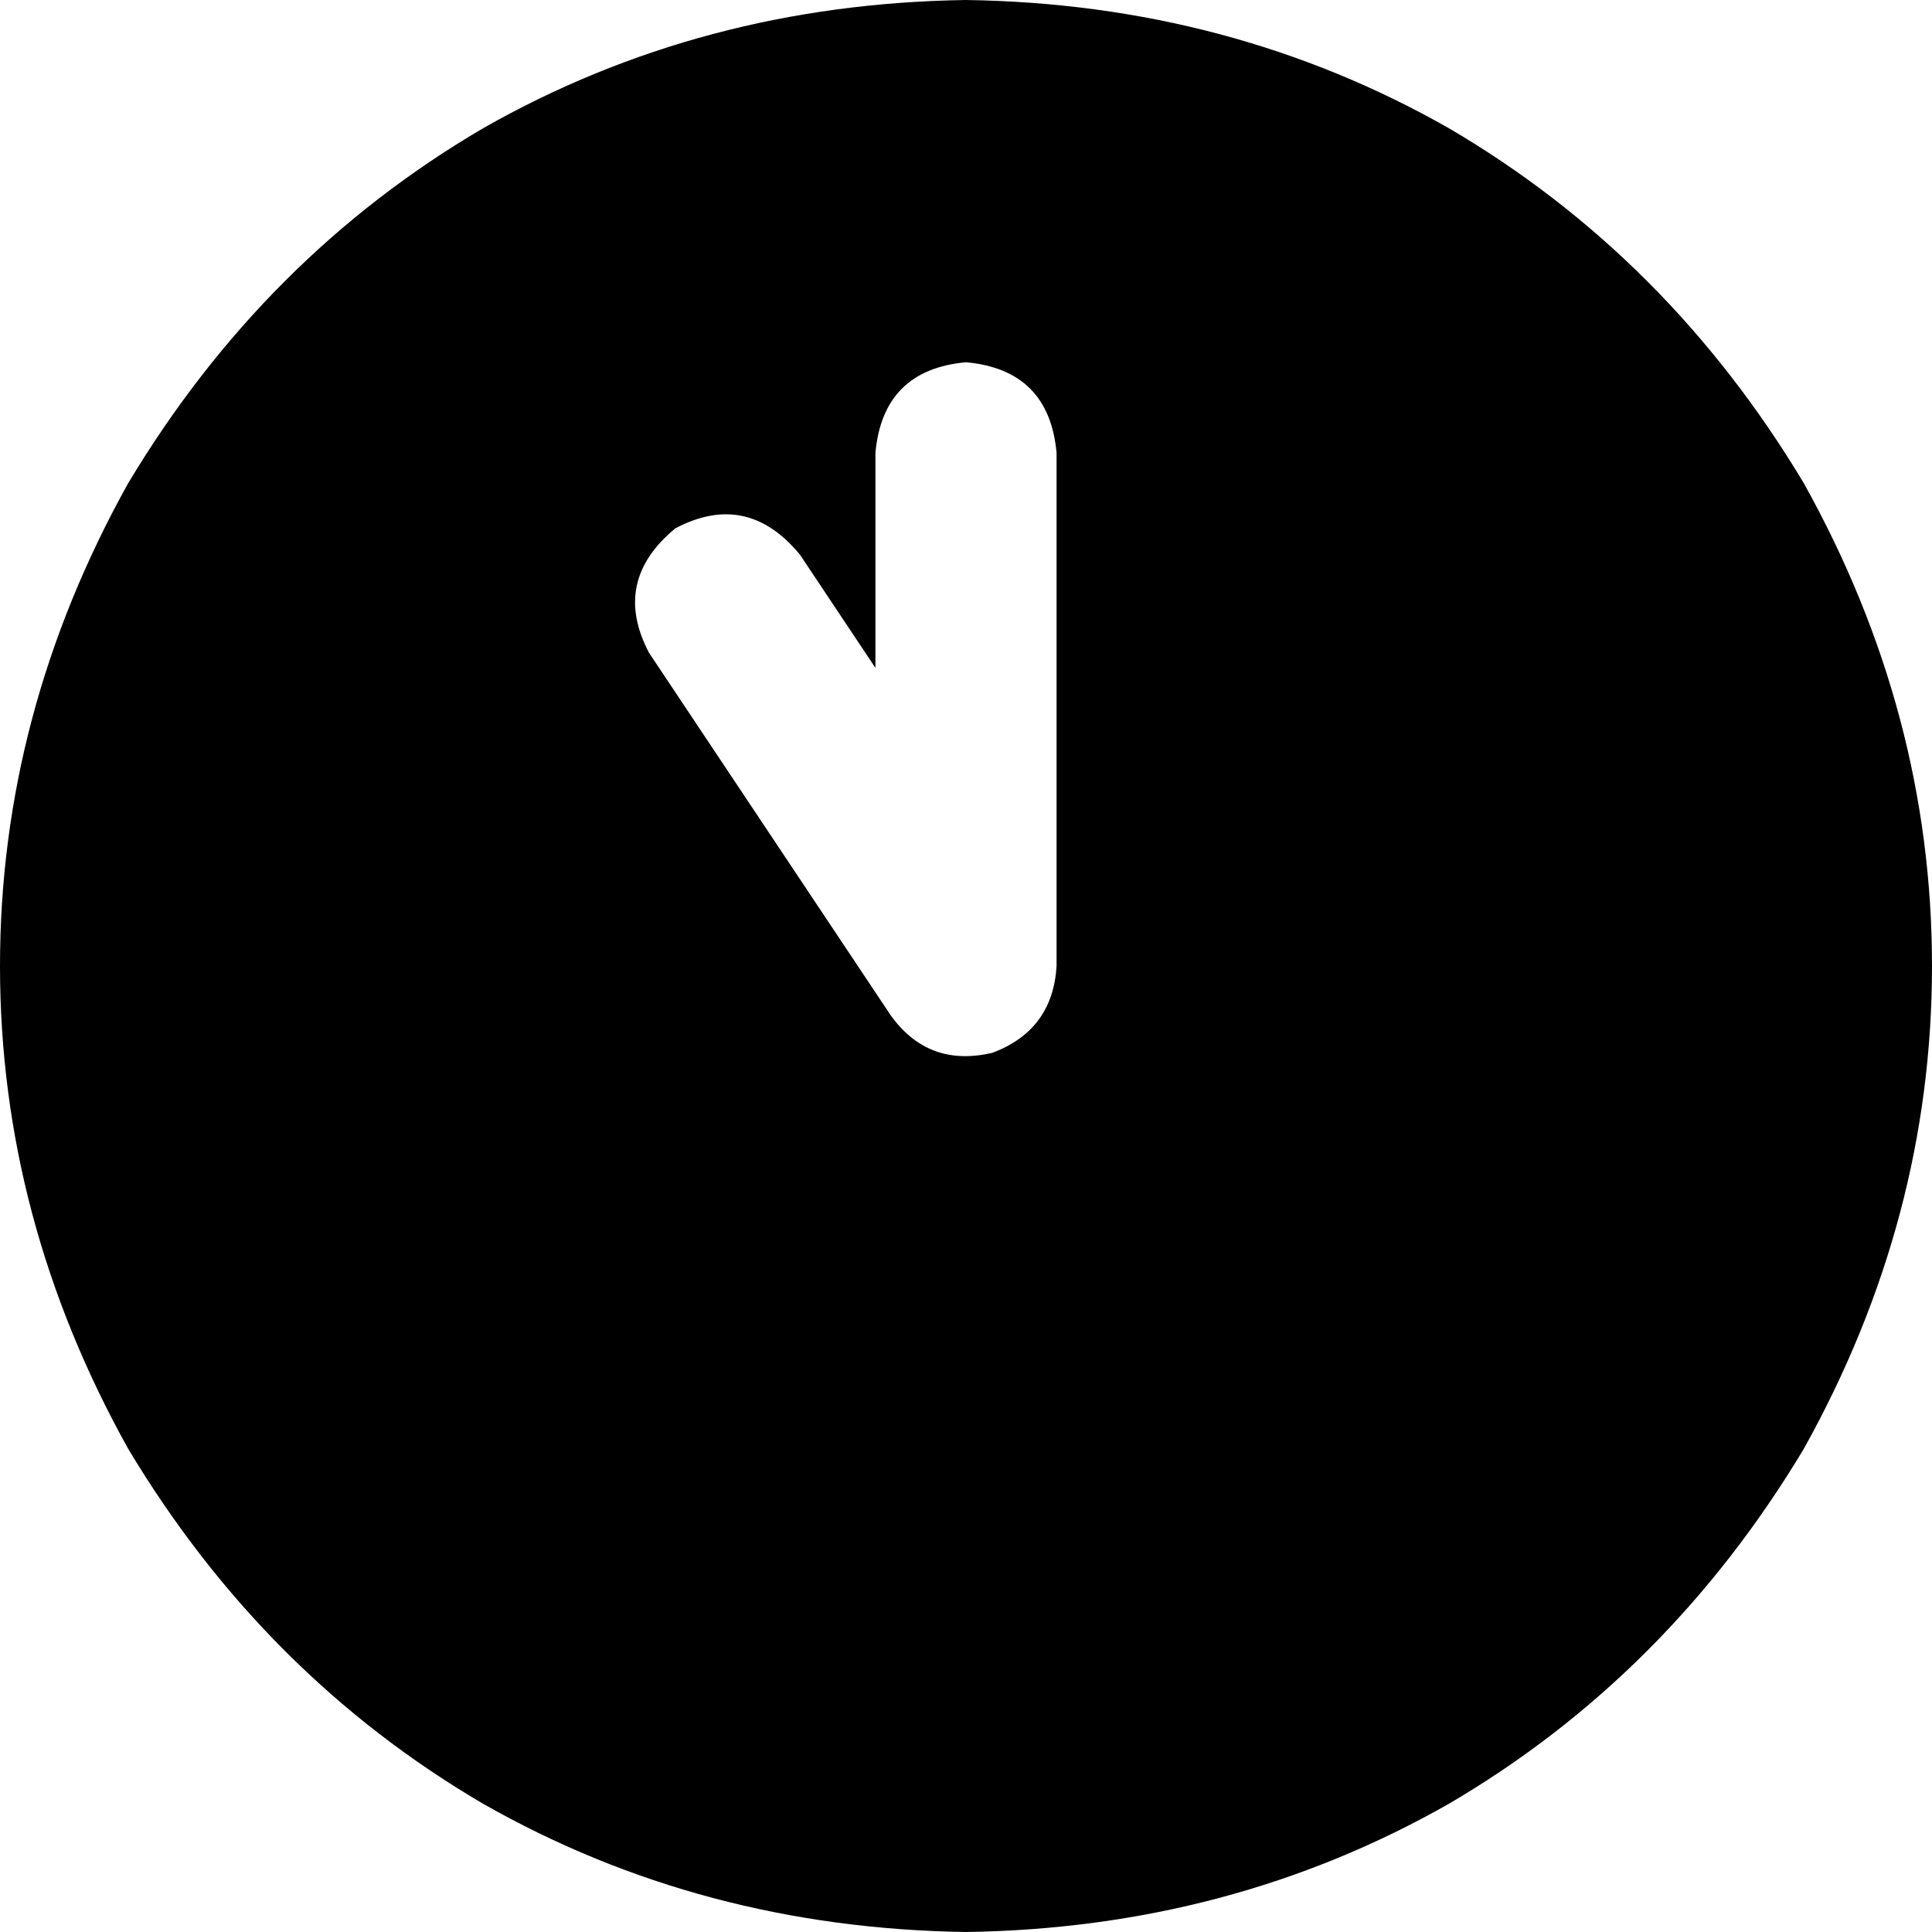 <svg xmlns="http://www.w3.org/2000/svg" viewBox="0 0 512 512">
  <path d="M 256 0 Q 326 1 384 34 L 384 34 L 384 34 Q 442 68 478 128 Q 512 189 512 256 Q 512 323 478 384 Q 442 444 384 478 Q 326 511 256 512 Q 186 511 128 478 Q 70 444 34 384 Q 0 323 0 256 Q 0 189 34 128 Q 70 68 128 34 Q 186 1 256 0 L 256 0 Z M 232 120 L 232 177 L 232 120 L 232 177 L 212 147 L 212 147 Q 198 130 179 140 Q 162 154 172 173 L 236 269 L 236 269 Q 246 283 263 279 Q 279 273 280 256 L 280 120 L 280 120 Q 278 98 256 96 Q 234 98 232 120 L 232 120 Z" />
</svg>